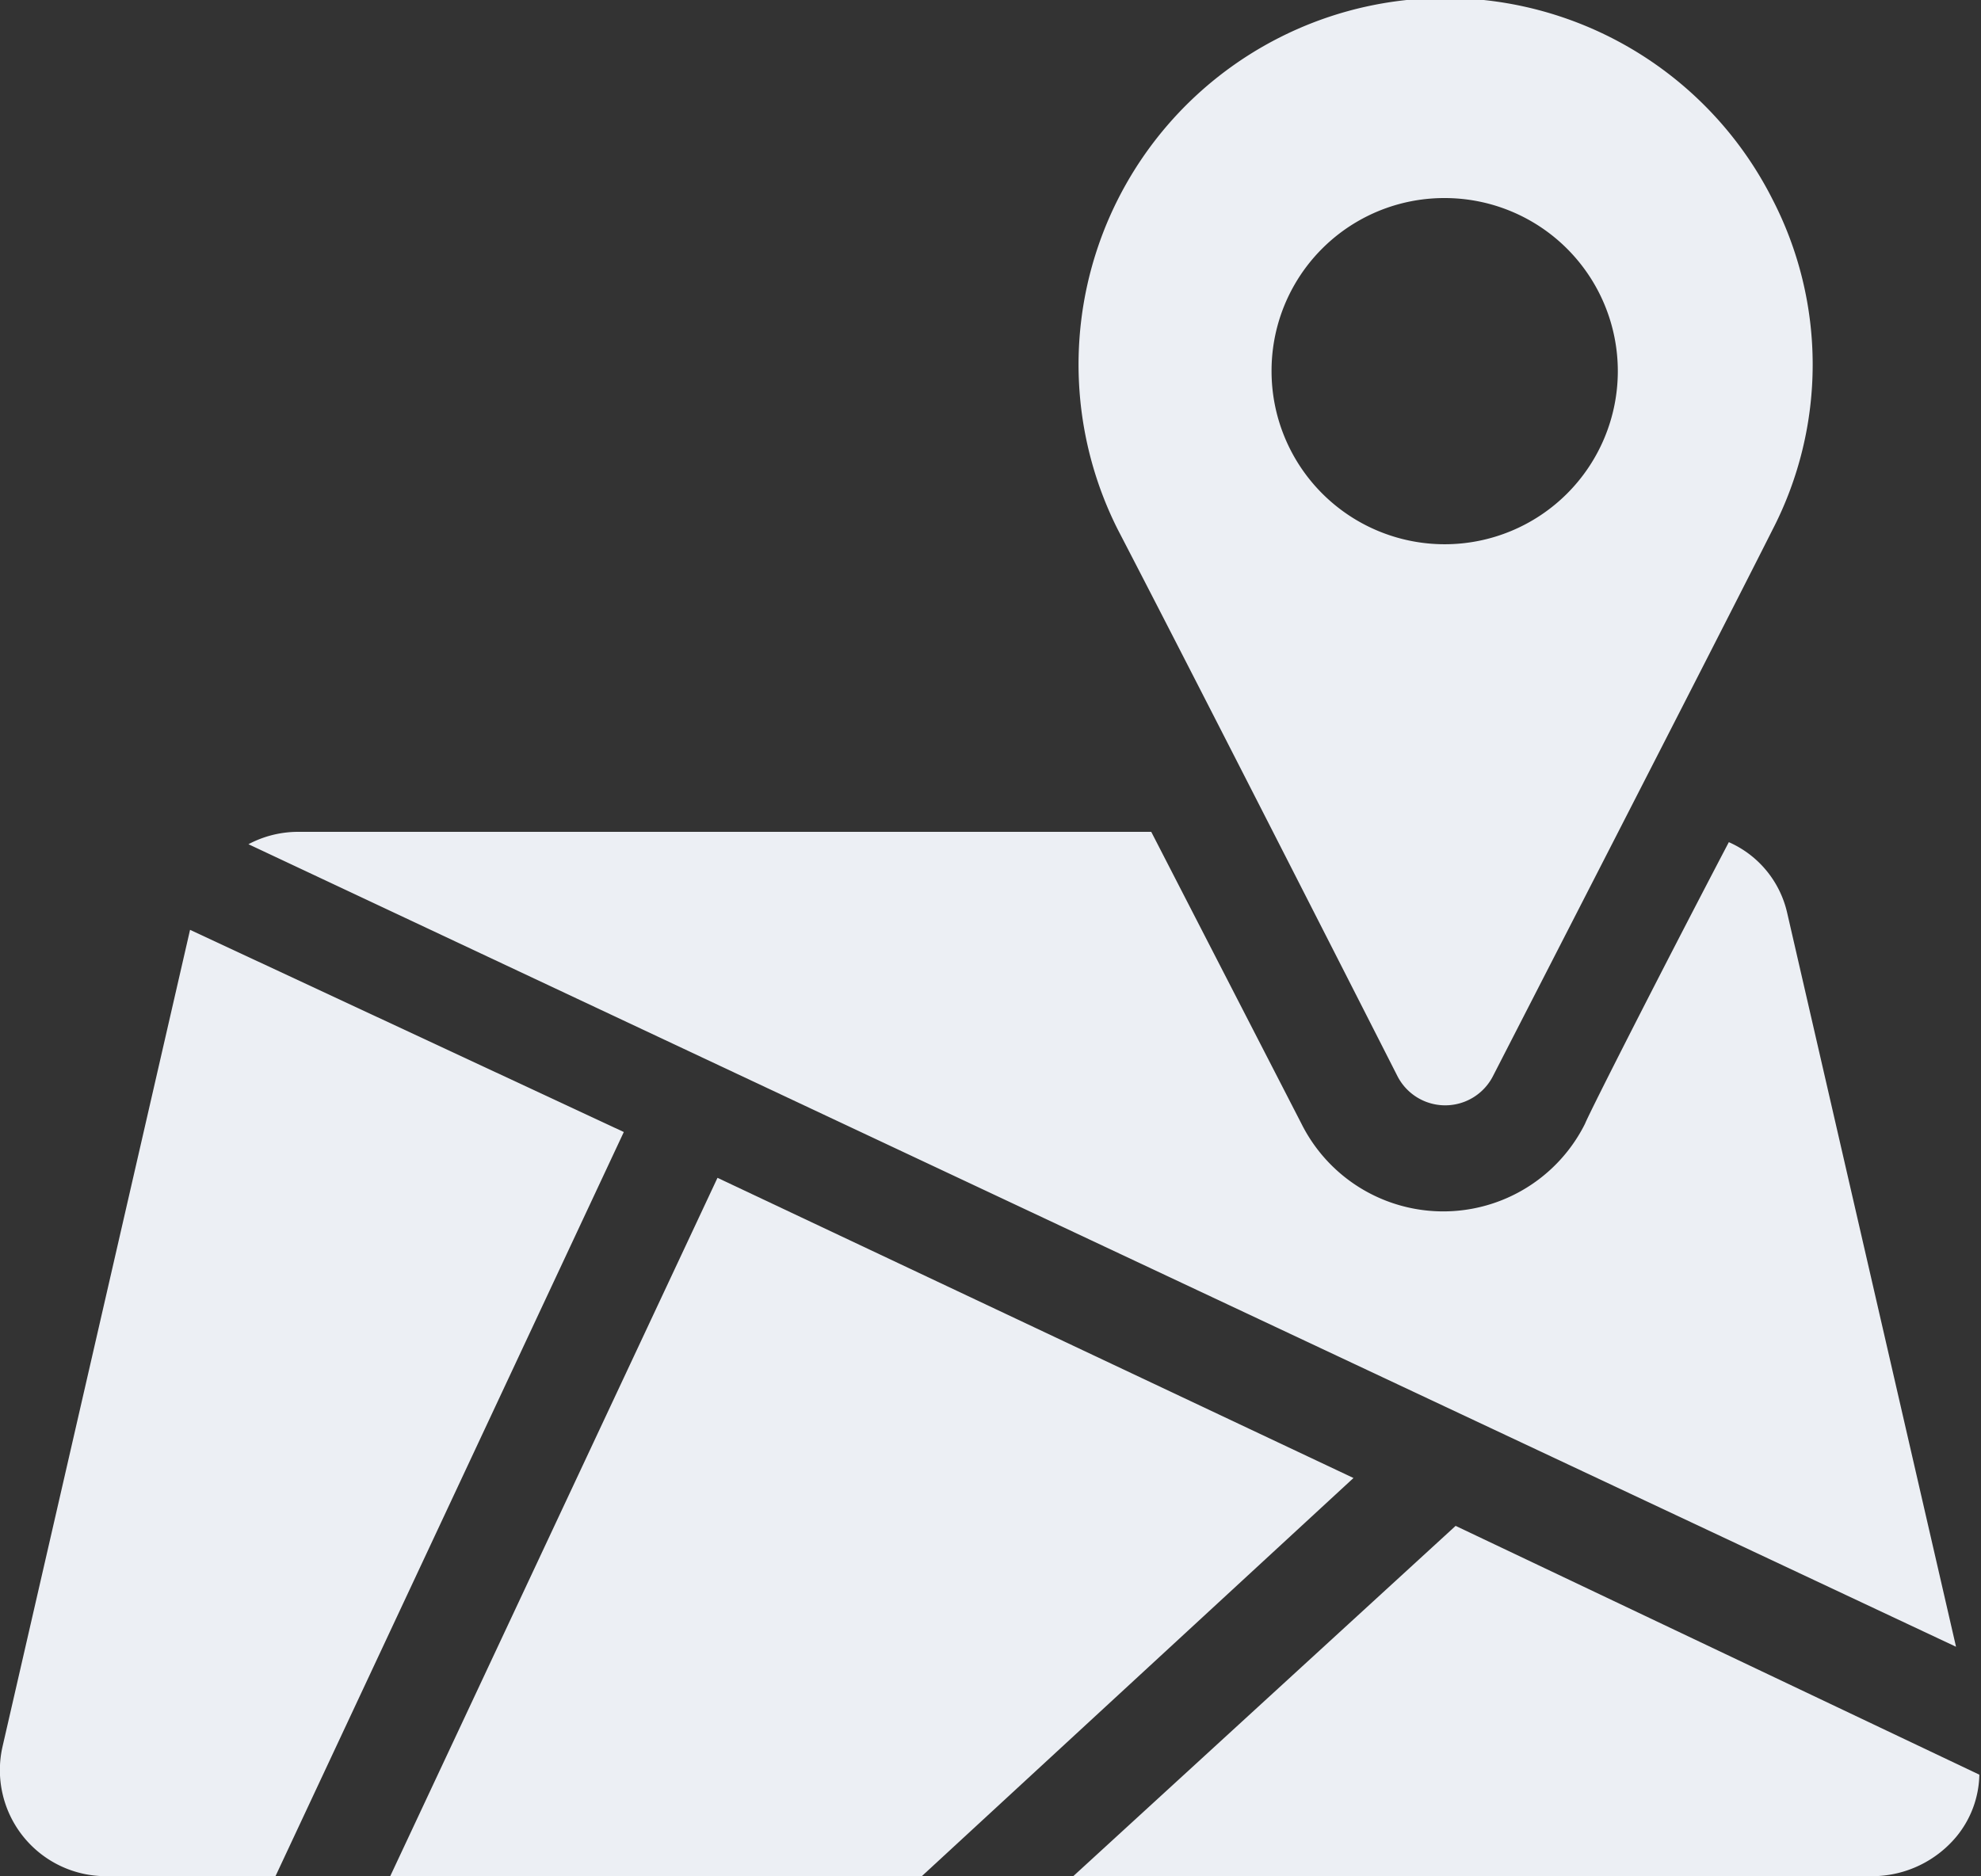 <svg xmlns="http://www.w3.org/2000/svg" width="96" height="90.94" viewBox="0 0 96 90.94"><rect x="0" y="0" width="96" height="90.94" fill="#333333" stroke="none"/><title>icono-ubicacion</title><path d="M88.6,48.79a4.94,4.94,0,0,0-2.83-3.44C82.33,51.92,79,58.49,78.8,59a7.68,7.68,0,0,1-13.74,0L57.78,44.85H16.45a5.13,5.13,0,0,0-2.42.6l82.75,38.9Z" transform="translate(-1.99 -4.53)" fill="#eceff4"/><path d="M11.2,49.6,2.11,89.2a5.14,5.14,0,0,0,5.05,6.27h8.18L32.22,59.4Z" transform="translate(-1.99 -4.53)" fill="#eceff4"/><polygon points="34.77 57.09 18.91 90.94 44.67 90.94 65.59 71.64 34.77 57.09" fill="#eceff4"/><path d="M72.53,78.49,54,95.47h38.8a5.33,5.33,0,0,0,4-1.92,4.86,4.86,0,0,0,1.11-3Z" transform="translate(-1.99 -4.53)" fill="#eceff4"/><path d="M69.7,56.67a2.6,2.6,0,0,0,4.65,0s11-21.42,13.54-26.47a17.44,17.44,0,0,0,0-16,17.76,17.76,0,0,0-31.73,16C60.51,38.58,69.7,56.67,69.7,56.67ZM72,14.13a8.39,8.39,0,1,1-8.39,8.39A8.37,8.37,0,0,1,72,14.13Z" transform="translate(-1.99 -4.53)" fill="#eceff4"/></svg>